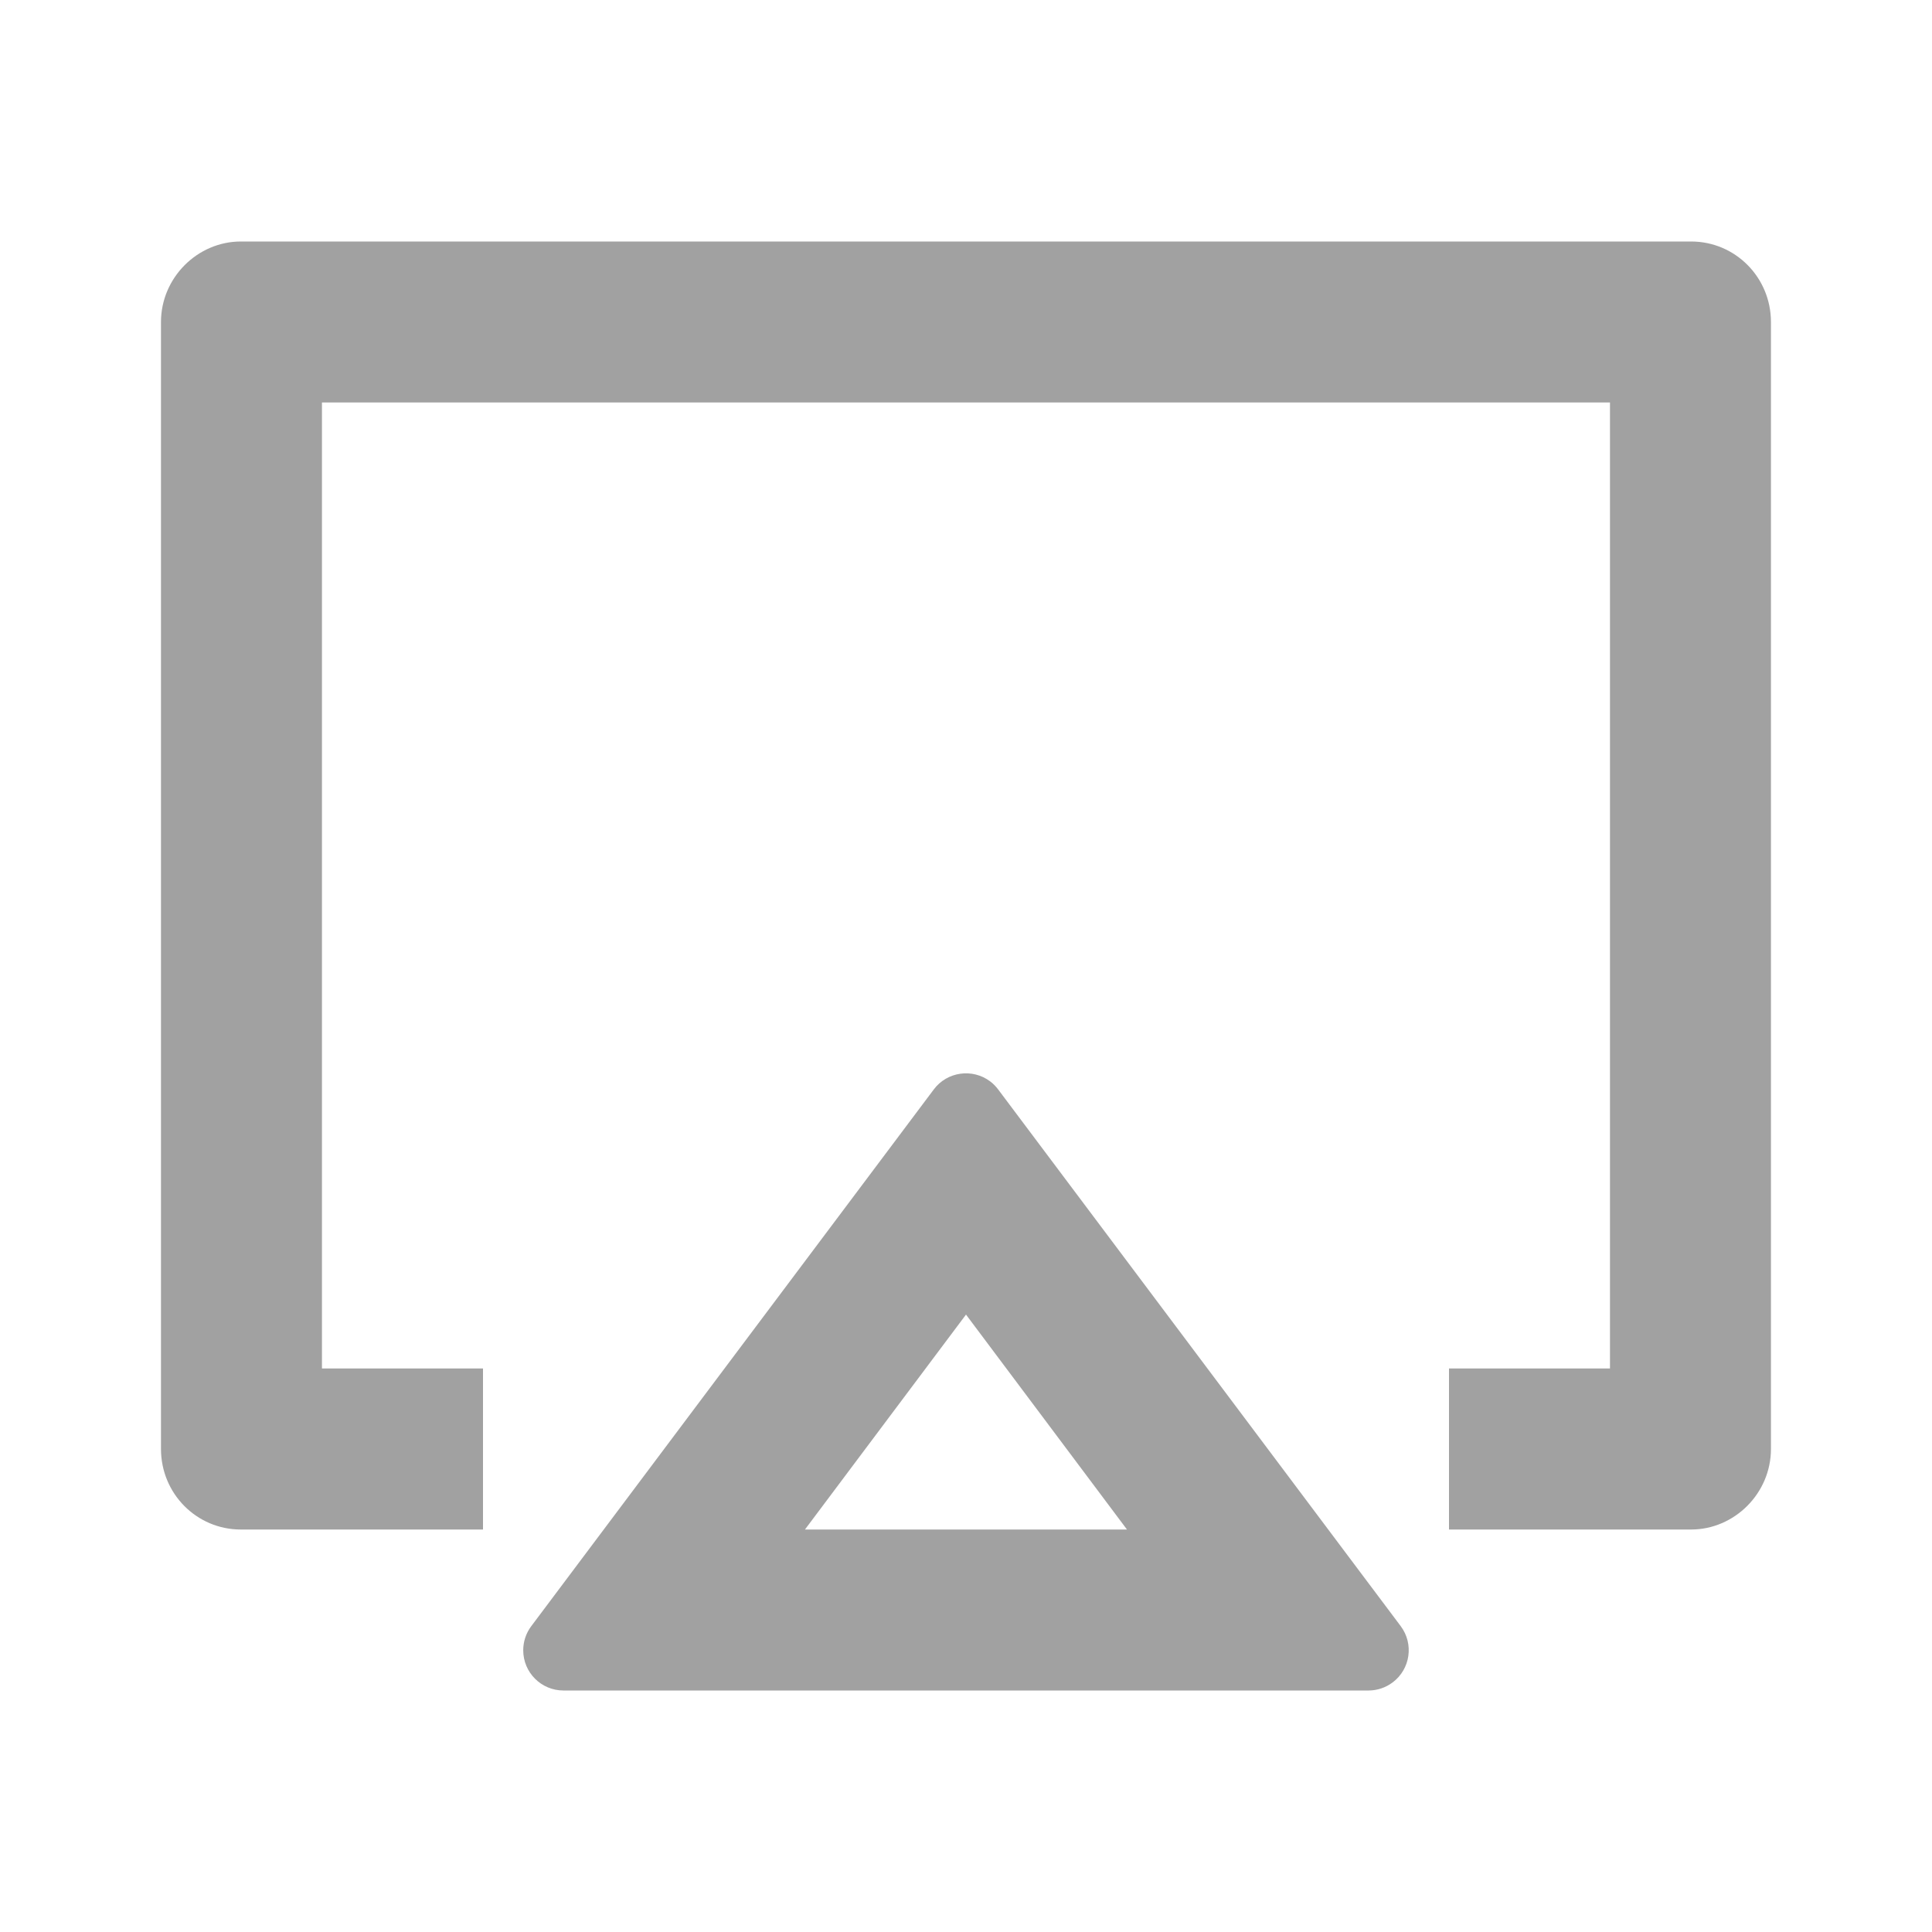 <svg width="28" height="28" viewBox="0 0 28 28" fill="none" xmlns="http://www.w3.org/2000/svg">
<path d="M14.466 15.789L20.3 23.567C20.493 23.824 20.441 24.19 20.183 24.383C20.082 24.459 19.959 24.5 19.833 24.5H8.166C7.844 24.5 7.583 24.239 7.583 23.917C7.583 23.79 7.624 23.668 7.7 23.567L13.533 15.789C13.726 15.531 14.092 15.479 14.35 15.672C14.394 15.705 14.433 15.745 14.466 15.789ZM14 19.052L11.666 22.167H16.333L14 19.052ZM21 22.167V19.833H23.333V5.833H4.666V19.833H7V22.167H3.49C2.851 22.167 2.333 21.648 2.333 20.999V4.668C2.333 4.023 2.864 3.5 3.49 3.5H24.509C25.148 3.5 25.666 4.019 25.666 4.668V20.999C25.666 21.644 25.135 22.167 24.509 22.167H21Z" fill="#A1A1A1"/>
</svg>
